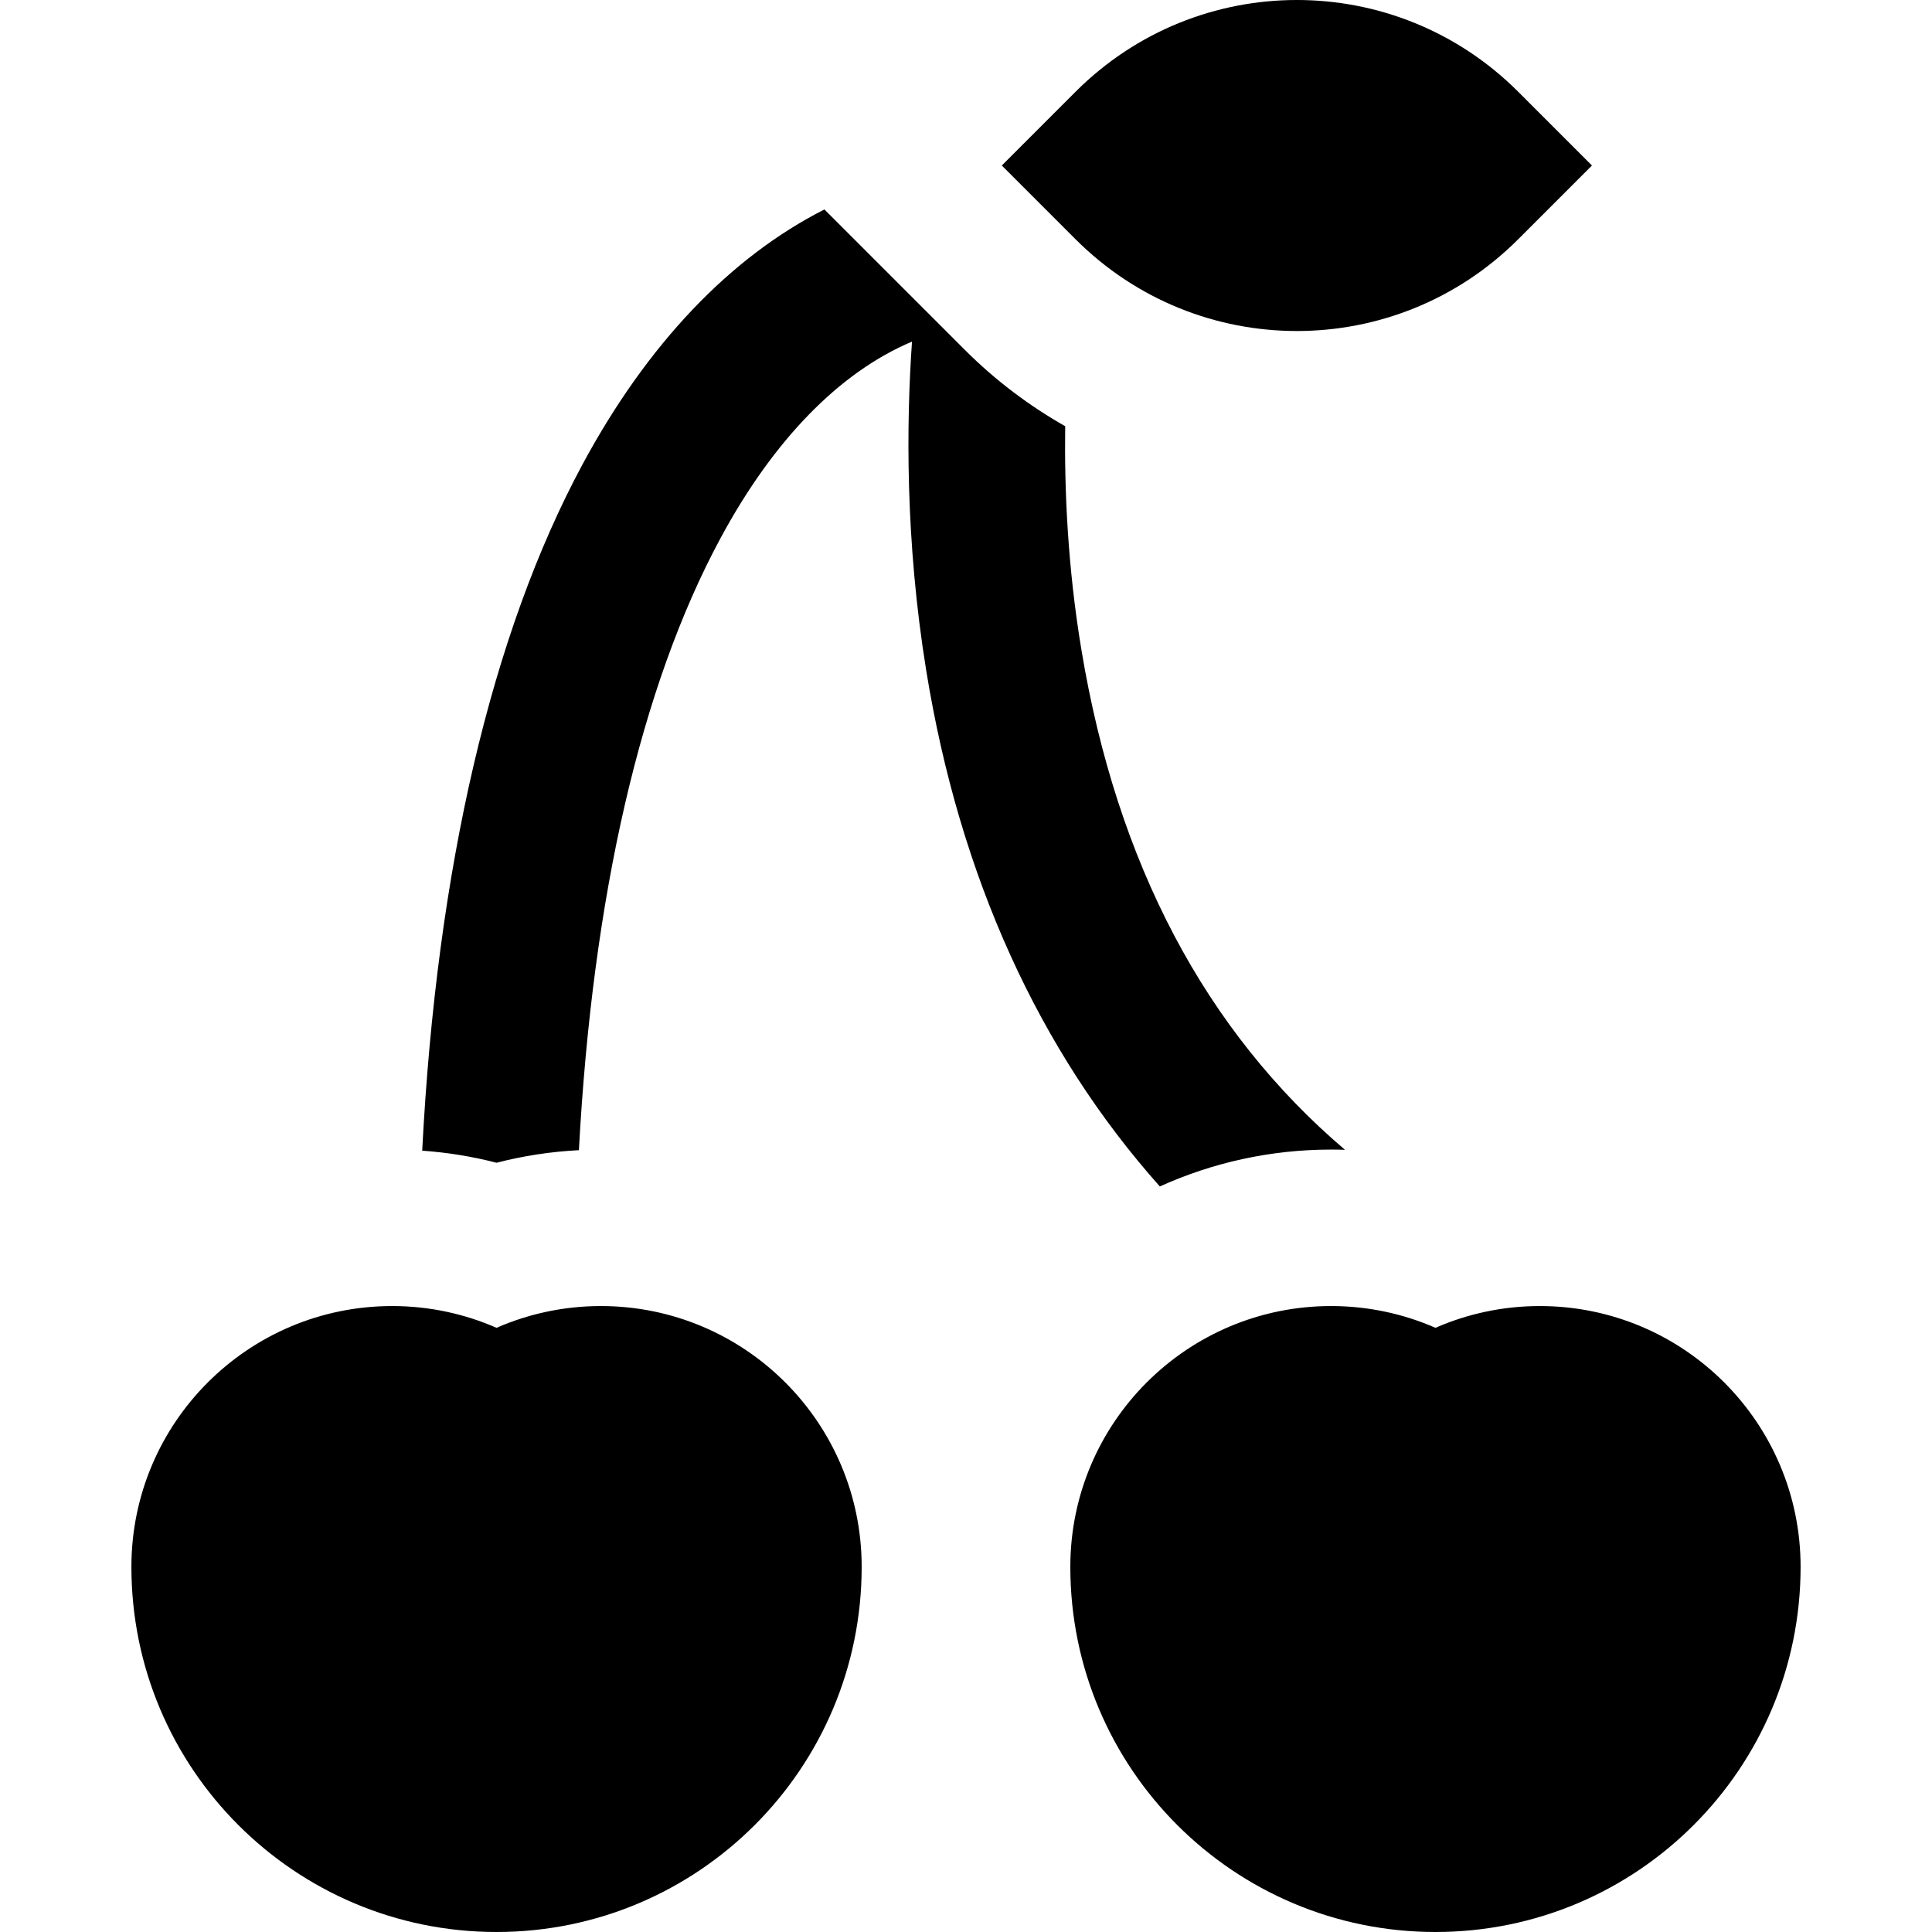 <?xml version="1.0" encoding="iso-8859-1"?>
<!-- Uploaded to: SVG Repo, www.svgrepo.com, Generator: SVG Repo Mixer Tools -->
<svg fill="#000000" height="800px" width="800px" version="1.1" id="Layer_1" xmlns="http://www.w3.org/2000/svg" xmlns:xlink="http://www.w3.org/1999/xlink" 
	 viewBox="0 0 512 512" xml:space="preserve">
<g>
	<g>
		<path d="M402.334,24.313c-32.418-32.418-84.88-32.418-117.297,0l-19.549,19.549l19.549,19.549
			c32.418,32.418,84.88,32.418,117.297,0l19.549-19.549L402.334,24.313z"/>
	</g>
</g>
<g>
	<g>
		<path d="M159.235,346.117c-9.833,0-19.179,2.067-27.647,5.767c-8.468-3.701-17.815-5.767-27.647-5.767
			c-38.173,0-69.118,30.945-69.118,69.118c0,53.442,43.323,96.765,96.765,96.765c53.442,0,96.765-43.323,96.765-96.765
			C228.353,377.061,197.409,346.117,159.235,346.117z"/>
	</g>
</g>
<g>
	<g>
		<path d="M408.06,346.117c-9.833,0-19.179,2.067-27.647,5.767c-8.468-3.701-17.814-5.767-27.647-5.767
			c-38.172,0-69.118,30.945-69.118,69.118c0,53.442,43.323,96.765,96.765,96.765s96.765-43.323,96.765-96.765
			C477.178,377.061,446.234,346.117,408.06,346.117z"/>
	</g>
</g>
<g>
	<g>
		<path d="M286.593,172.266c-3.636-21.854-4.544-42.379-4.305-59.317c-9.513-5.395-18.475-12.111-26.576-20.21l-37.231-37.235
			c-24.925,12.651-46.899,35.6-64.119,67.581c-24.15,44.849-38.634,107.167-42.473,181.854c6.68,0.473,13.258,1.536,19.699,3.202
			c7.123-1.843,14.415-2.949,21.825-3.333c3.638-67.444,16.402-122.947,37.463-162.062c14.146-26.273,31.673-44.129,50.814-52.217
			c-1.501,21.429-1.834,52.622,3.77,87.179c8.866,54.657,29.928,100.835,61.909,136.713c13.858-6.269,29.223-9.773,45.397-9.773
			c1.226,0,2.45,0.022,3.67,0.062C319.445,273.231,296.006,228.853,286.593,172.266z"/>
	</g>
</g>
</svg>